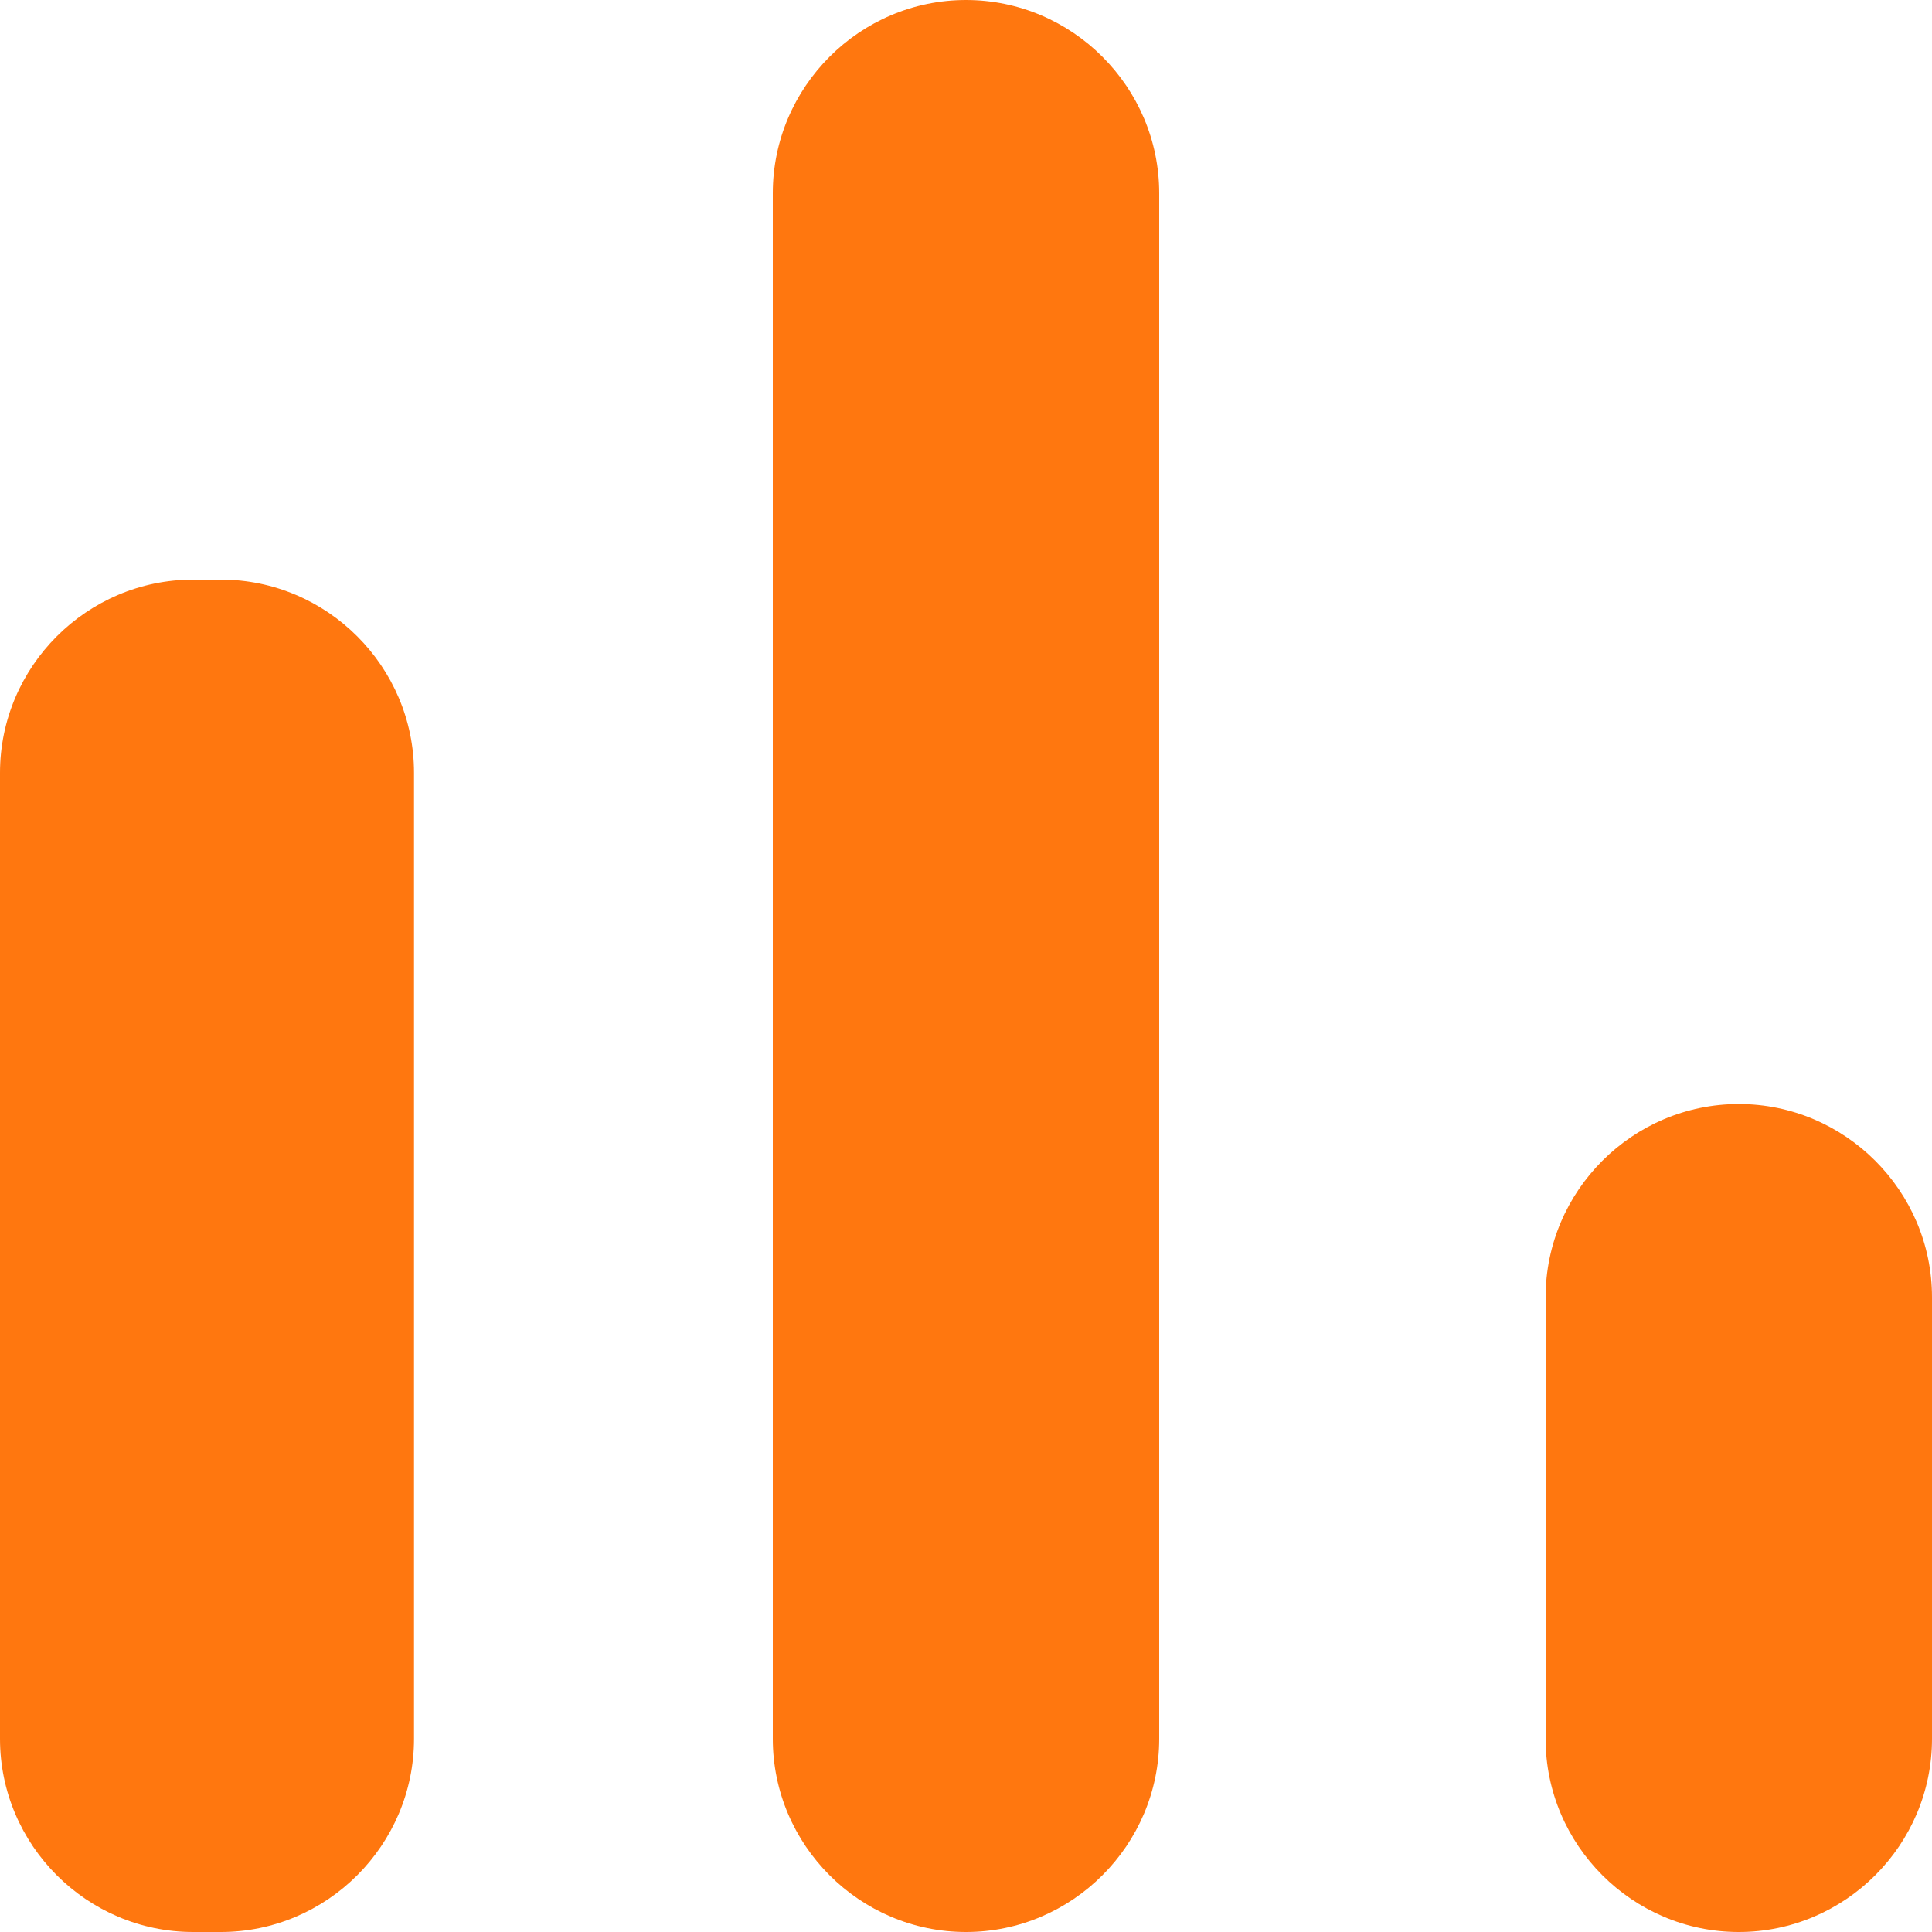 <svg width="41" height="41" viewBox="0 0 41 41" fill="none" xmlns="http://www.w3.org/2000/svg">
<path d="M4.1 12.3H4.686C6.941 12.3 8.786 14.145 8.786 16.4V36.9C8.786 39.155 6.941 41 4.686 41H4.1C1.845 41 0 39.155 0 36.9V16.4C0 14.145 1.845 12.3 4.1 12.3ZM20.5 0C22.755 0 24.6 1.845 24.6 4.1V36.9C24.6 39.155 22.755 41 20.5 41C18.245 41 16.4 39.155 16.4 36.9V4.1C16.4 1.845 18.245 0 20.5 0ZM36.9 23.429C39.155 23.429 41 25.274 41 27.529V36.9C41 39.155 39.155 41 36.9 41C34.645 41 32.8 39.155 32.8 36.9V27.529C32.8 25.274 34.645 23.429 36.9 23.429Z" fill="#FF770F"/>
</svg>
